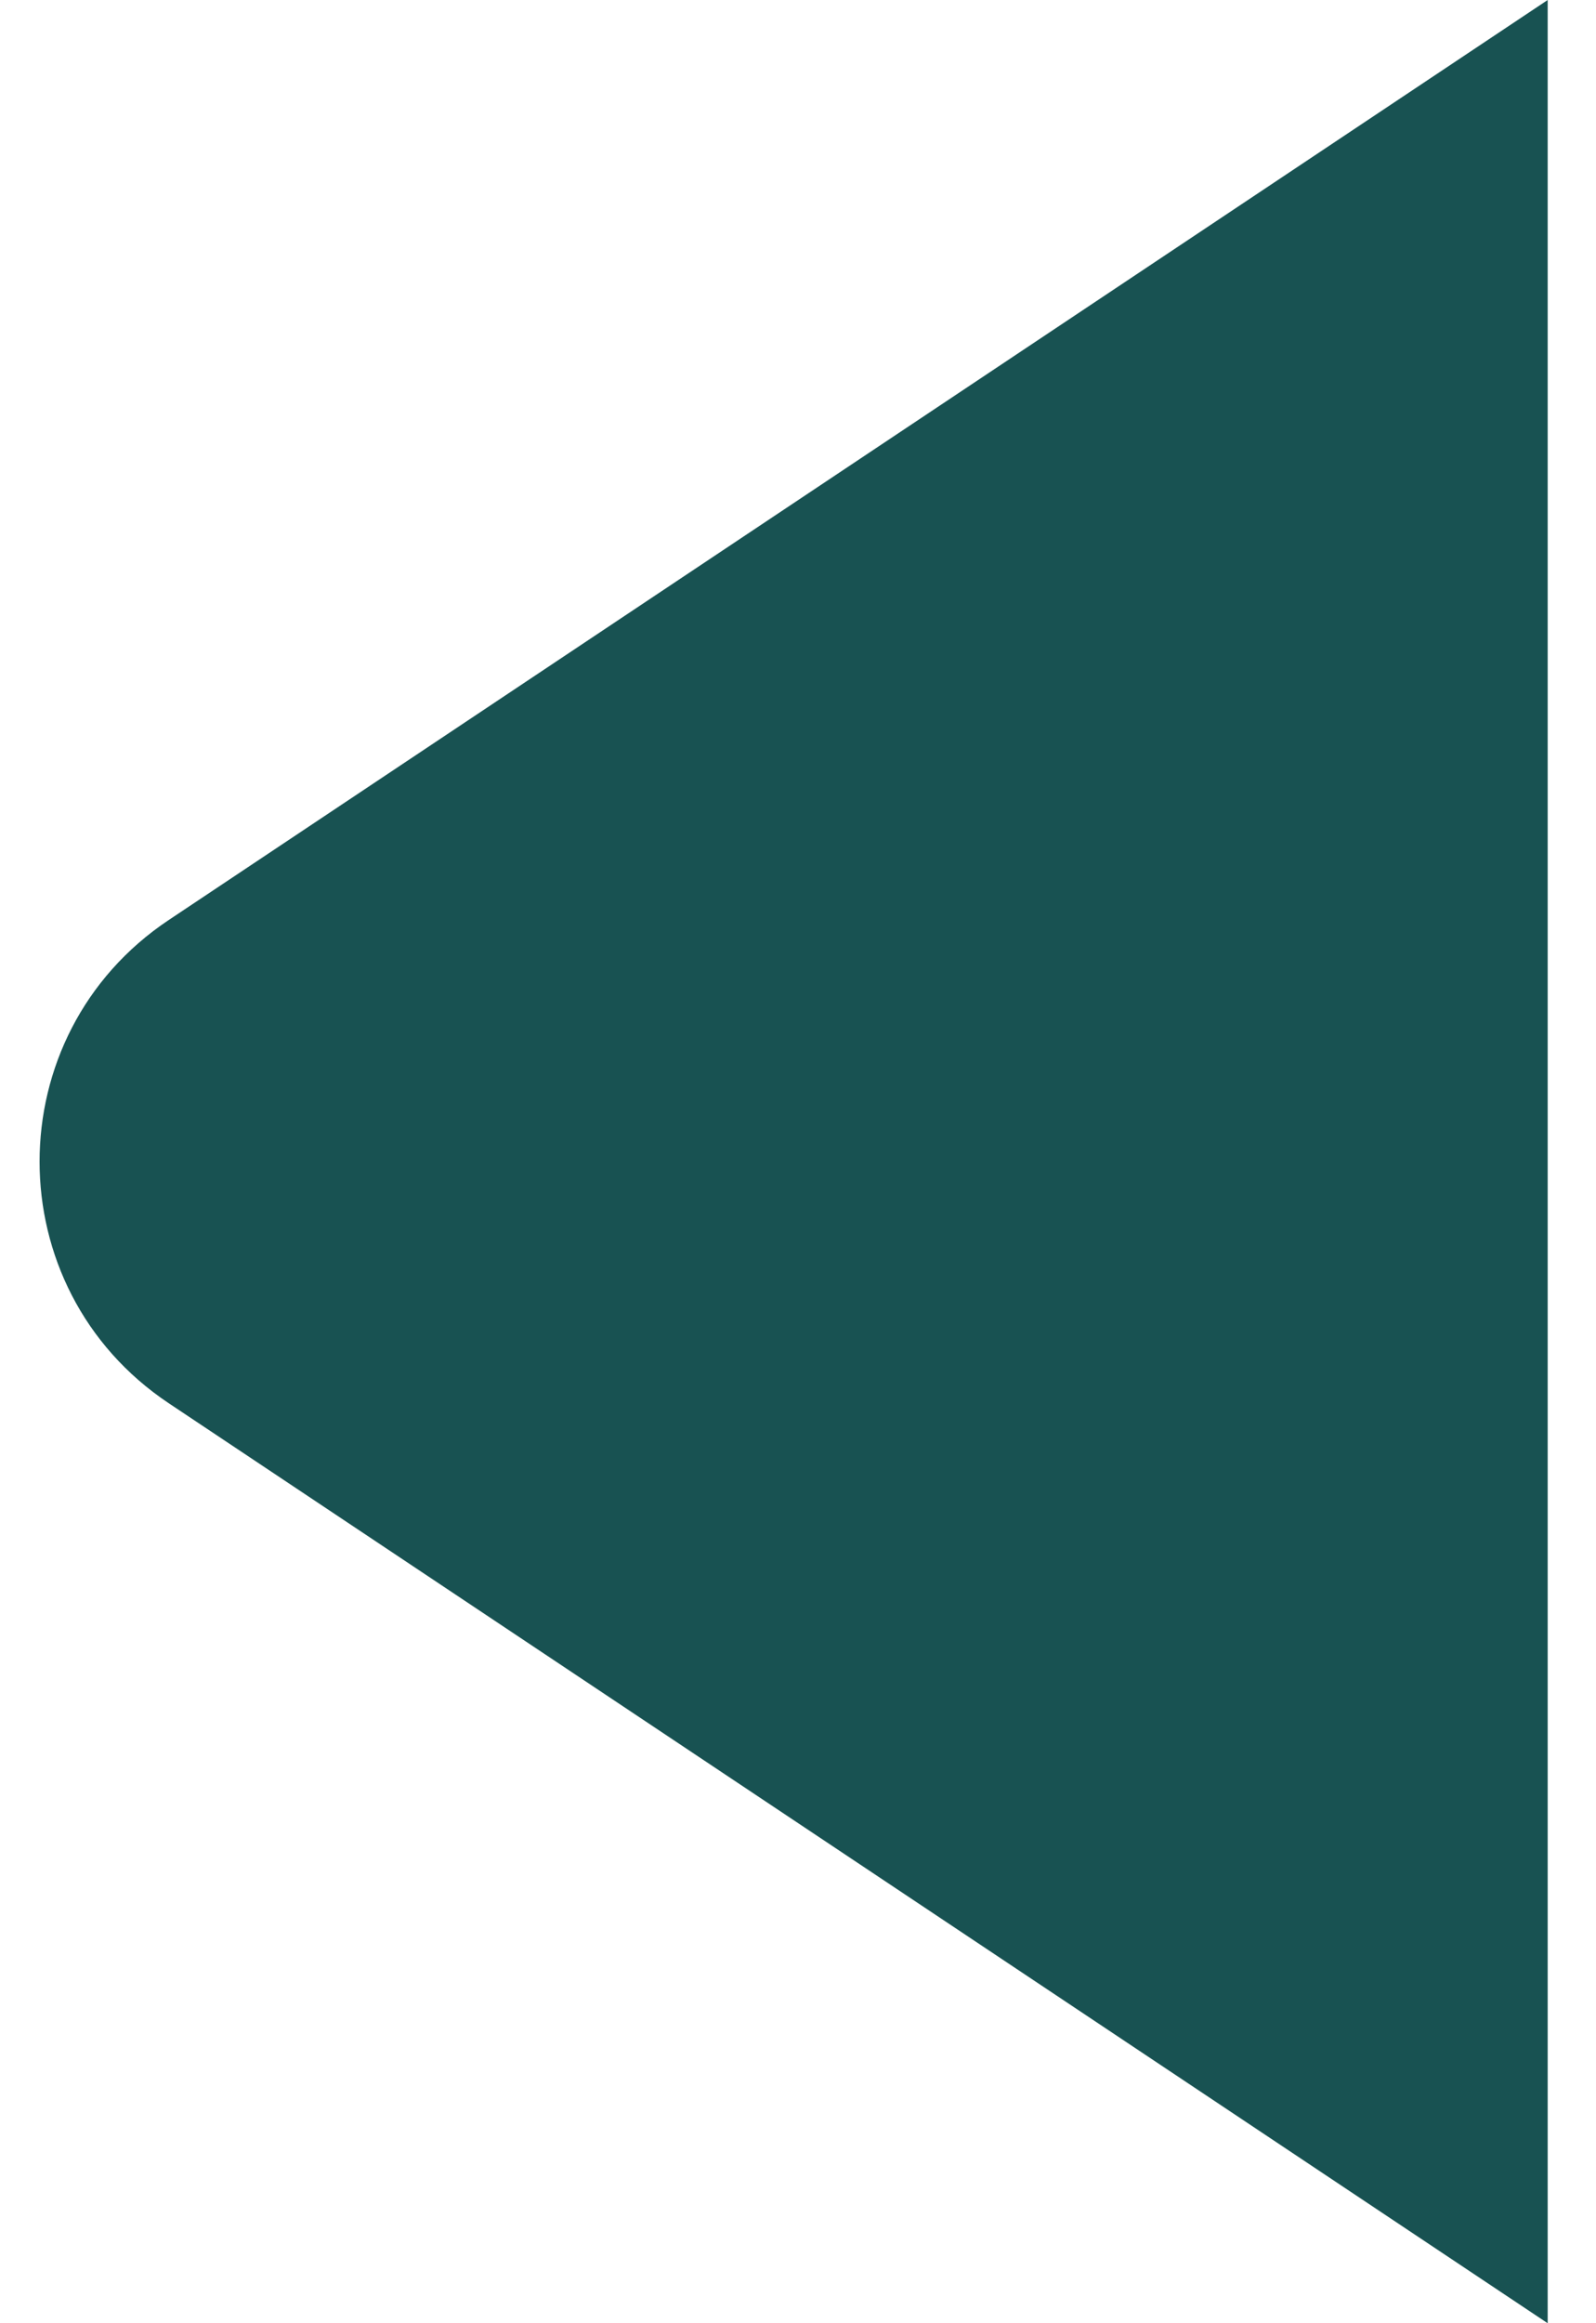 <svg width="11" height="16" viewBox="0 0 11 16" fill="none" xmlns="http://www.w3.org/2000/svg">
<path id="Polygon 1" d="M1.163 9.664C-0.024 8.872 -0.024 7.128 1.163 6.336L10.667 4.29138e-07L10.667 16L1.163 9.664Z" fill="#185252"/>
</svg>
